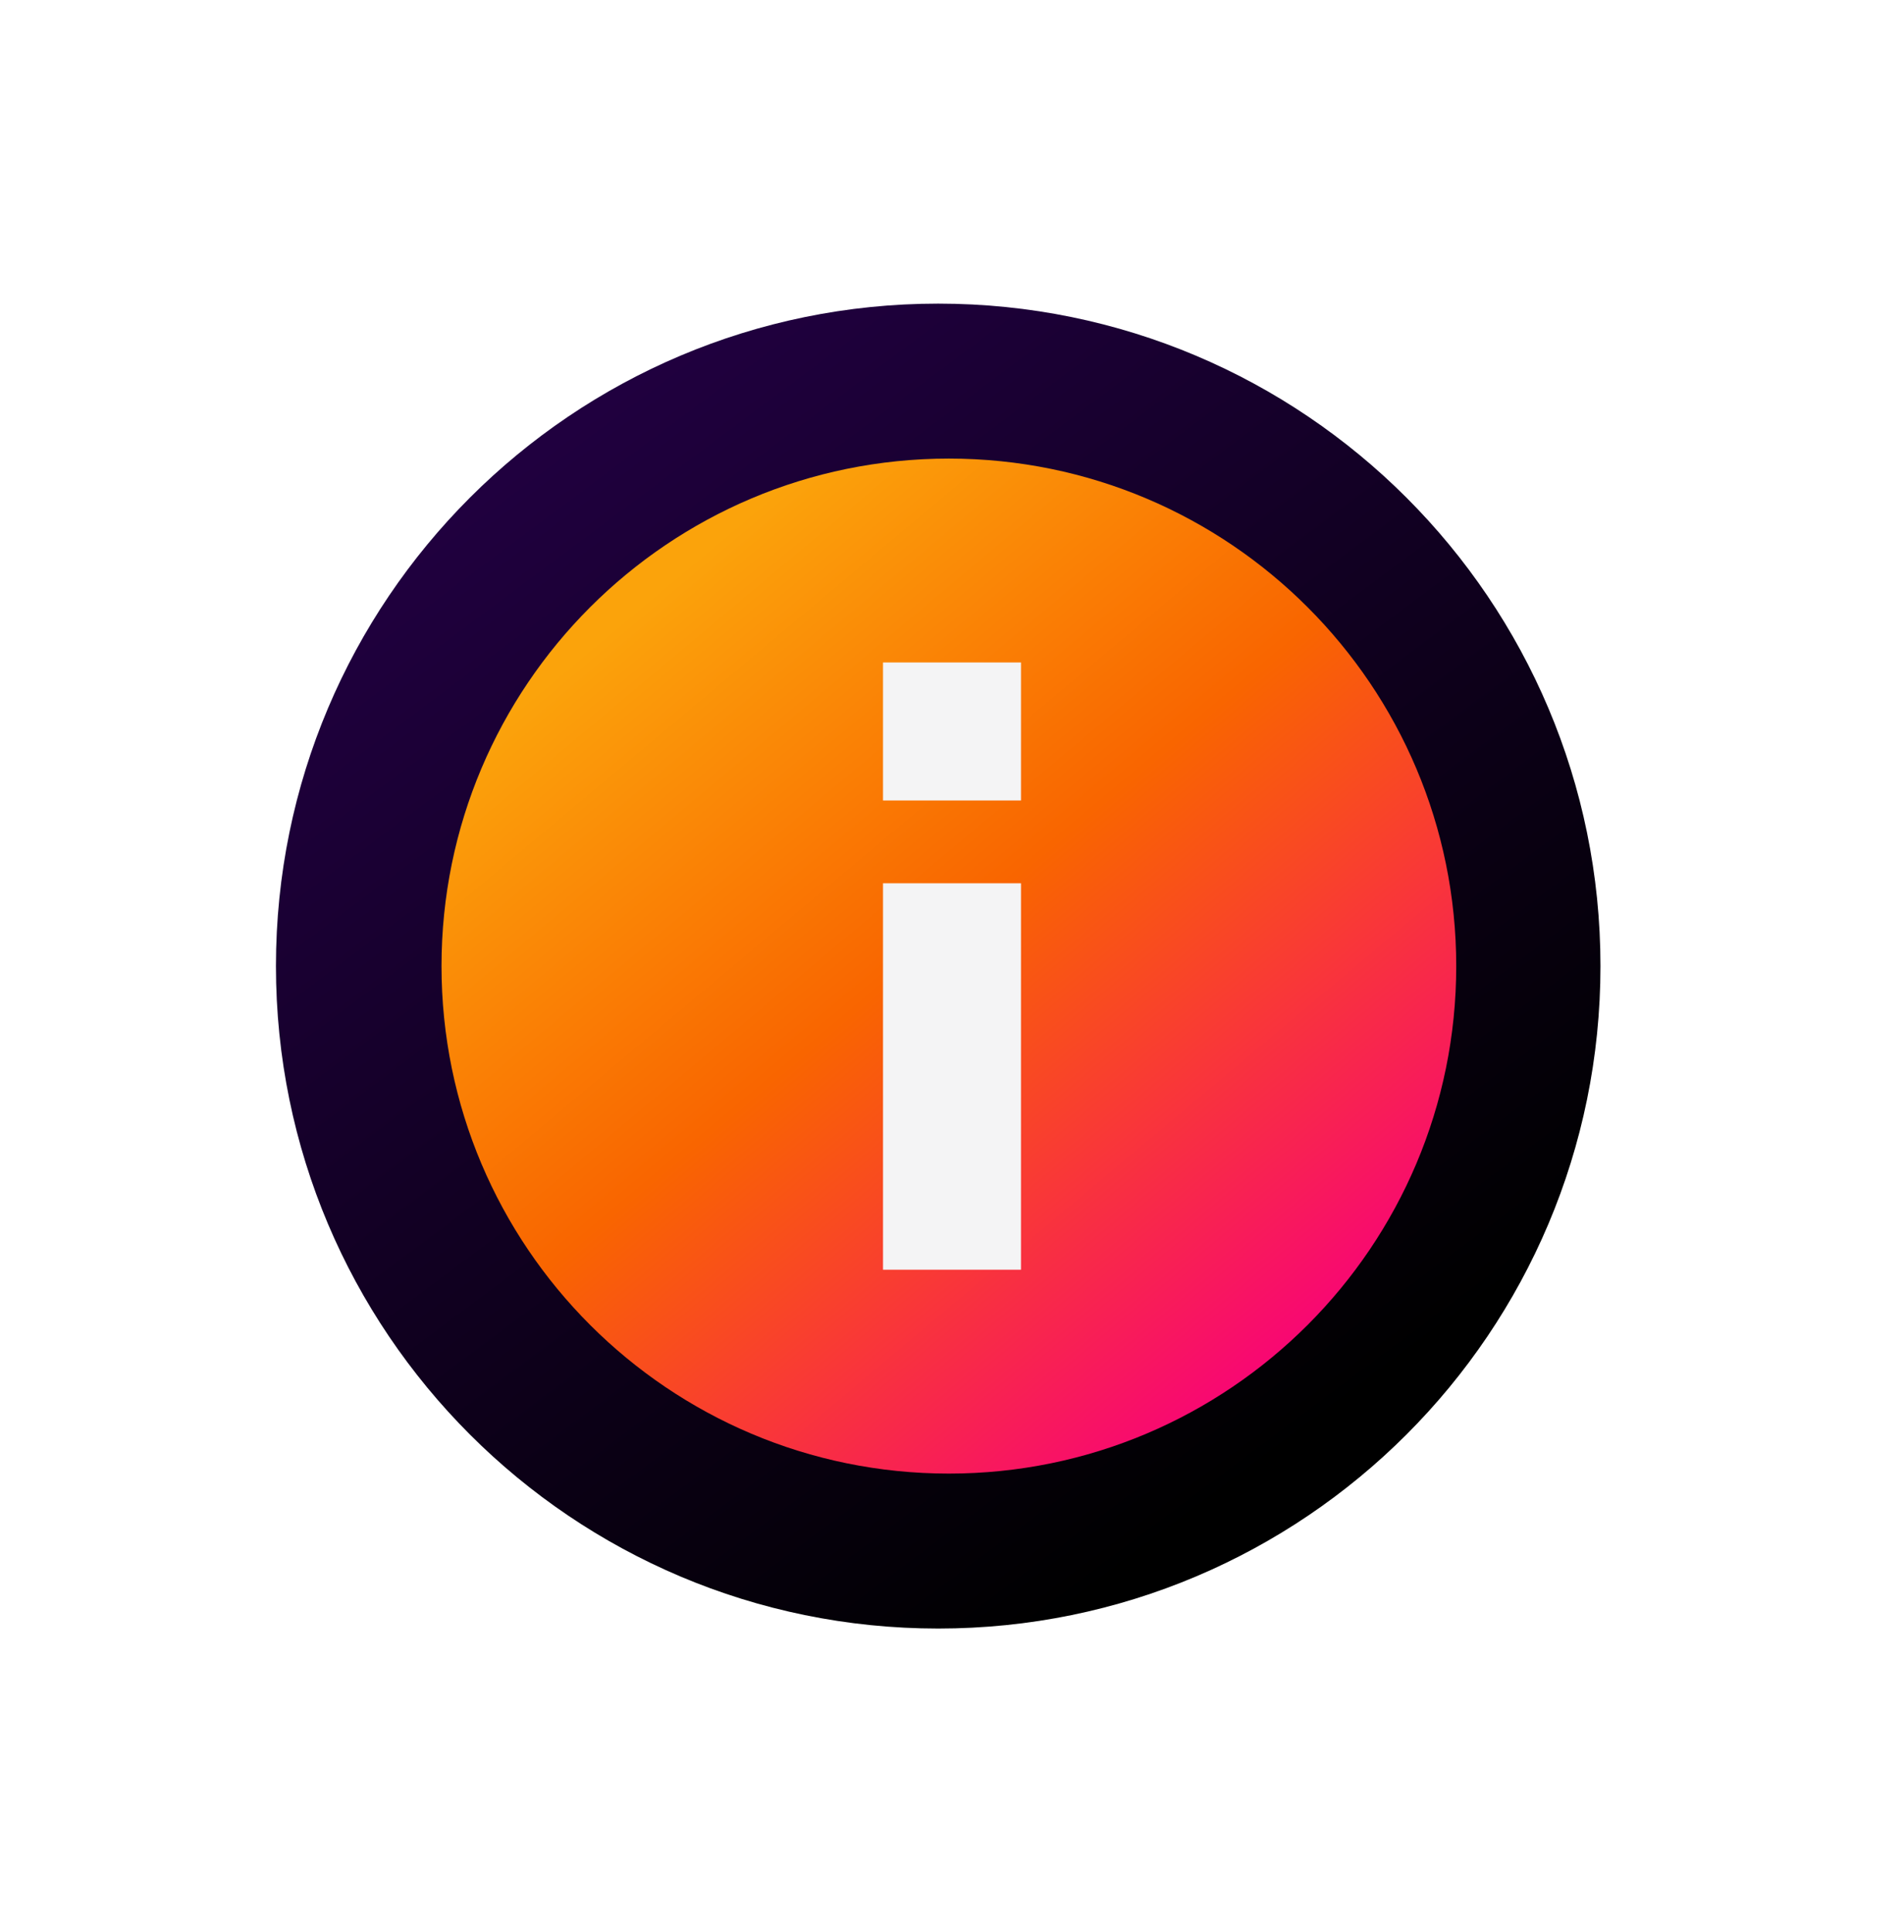 <svg width="69" height="70" viewBox="0 0 69 70" fill="none" xmlns="http://www.w3.org/2000/svg">
<path d="M34 59C47.255 59 58 48.255 58 35C58 21.745 47.255 11 34 11C20.745 11 10 21.745 10 35C10 48.255 20.745 59 34 59Z" fill="url(#paint0_linear_46_87)"/>
<g filter="url(#filter0_d_46_87)">
<path d="M34.386 53.386C44.541 53.386 52.773 45.154 52.773 35C52.773 24.846 44.541 16.614 34.386 16.614C24.232 16.614 16 24.846 16 35C16 45.154 24.232 53.386 34.386 53.386Z" fill="url(#paint1_linear_46_87)"/>
</g>
<path d="M32 29V24H37V29H32Z" fill="#F4F4F5"/>
<path d="M32 46V32H37V46H32Z" fill="#F4F4F5"/>
<defs>
<filter id="filter0_d_46_87" x="0" y="0.614" width="68.773" height="68.773" filterUnits="userSpaceOnUse" color-interpolation-filters="sRGB">
<feFlood flood-opacity="0" result="BackgroundImageFix"/>
<feColorMatrix in="SourceAlpha" type="matrix" values="0 0 0 0 0 0 0 0 0 0 0 0 0 0 0 0 0 0 127 0" result="hardAlpha"/>
<feOffset/>
<feGaussianBlur stdDeviation="8"/>
<feColorMatrix type="matrix" values="0 0 0 0 1 0 0 0 0 0.059 0 0 0 0 0.482 0 0 0 1 0"/>
<feBlend mode="normal" in2="BackgroundImageFix" result="effect1_dropShadow_46_87"/>
<feBlend mode="normal" in="SourceGraphic" in2="effect1_dropShadow_46_87" result="shape"/>
</filter>
<linearGradient id="paint0_linear_46_87" x1="48.351" y1="54.237" x2="19.875" y2="16.063" gradientUnits="userSpaceOnUse">
<stop offset="0.05"/>
<stop offset="1" stop-color="#20003F"/>
</linearGradient>
<linearGradient id="paint1_linear_46_87" x1="21.826" y1="20.031" x2="51.67" y2="55.595" gradientUnits="userSpaceOnUse">
<stop offset="0.05" stop-color="#FBA30B"/>
<stop offset="0.4" stop-color="#F96500"/>
<stop offset="0.85" stop-color="#F8007B"/>
</linearGradient>
</defs>
</svg>
